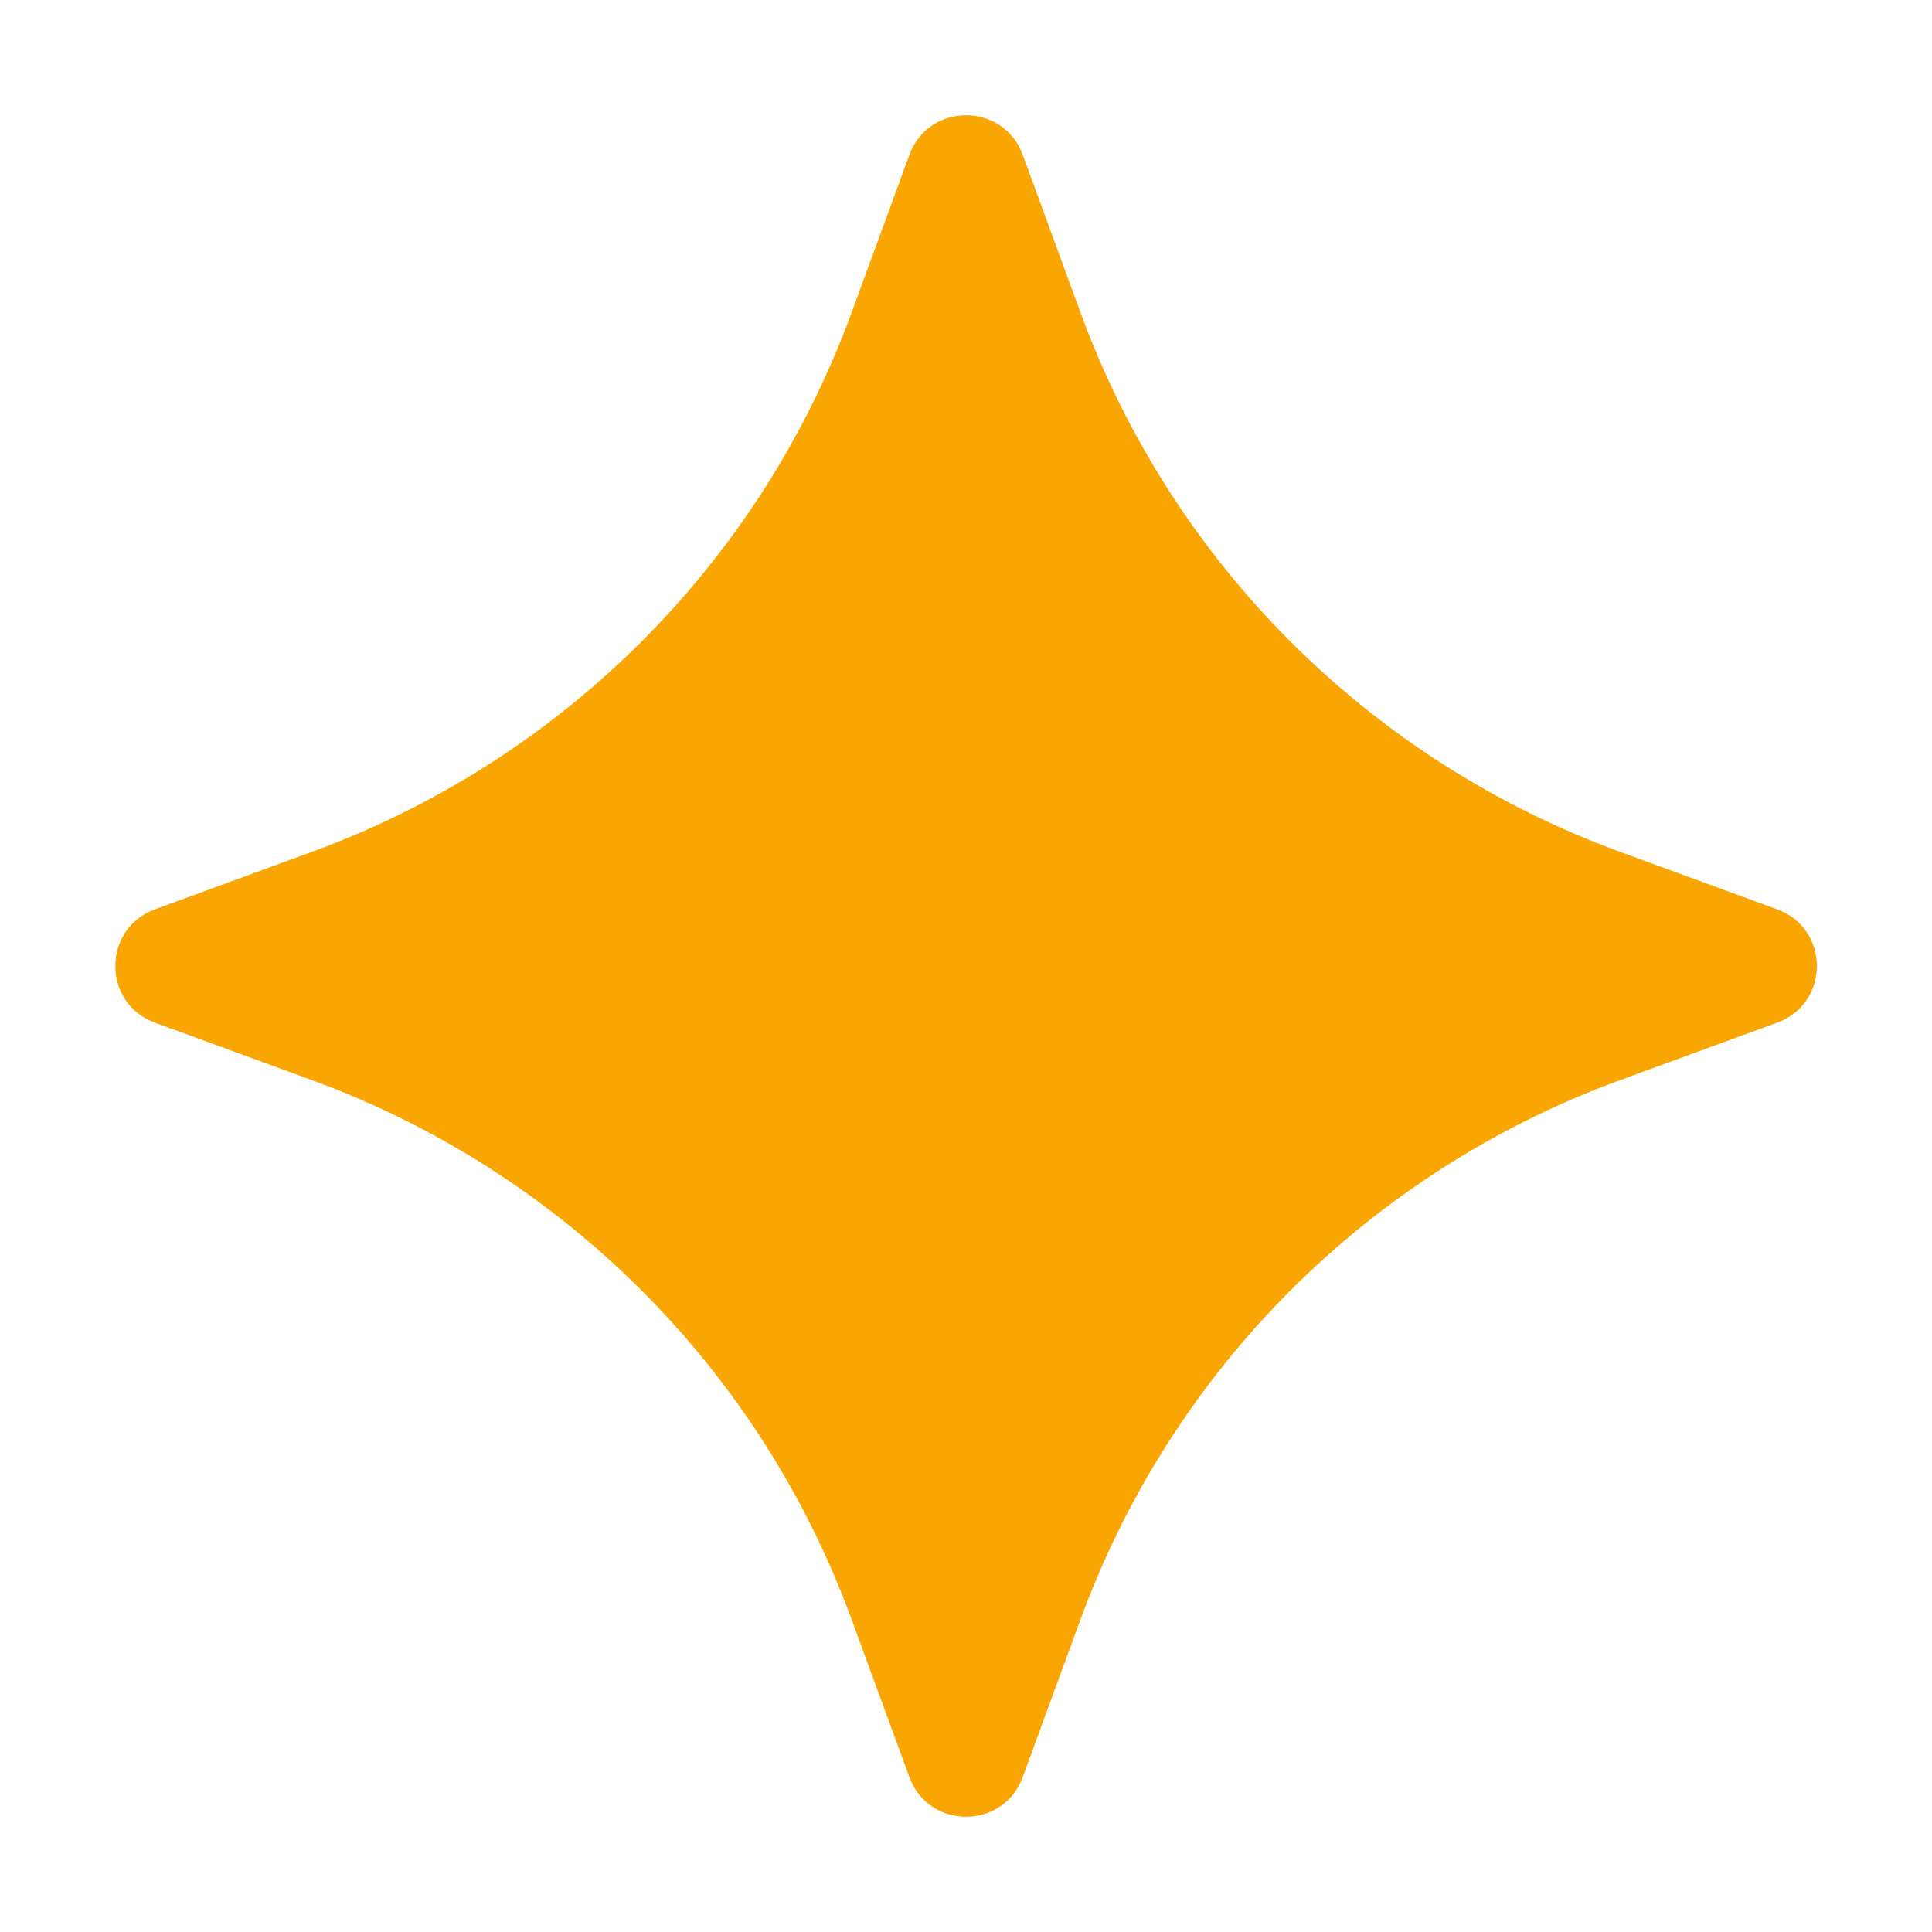 <svg width="16" height="16" viewBox="0 0 16 16" fill="none" xmlns="http://www.w3.org/2000/svg">
<g clip-path="url(#clip0_286_459)">
<path d="M7.531 1.283C7.691 0.845 8.31 0.845 8.47 1.283L8.948 2.588C9.323 3.612 9.916 4.542 10.687 5.313C11.458 6.084 12.388 6.678 13.412 7.053L14.718 7.531C15.156 7.691 15.156 8.309 14.718 8.469L13.412 8.947C12.388 9.322 11.458 9.916 10.687 10.687C9.916 11.458 9.323 12.388 8.948 13.412L8.47 14.717C8.31 15.155 7.691 15.155 7.531 14.717L7.053 13.412C6.678 12.388 6.085 11.458 5.313 10.687C4.542 9.916 3.612 9.322 2.588 8.947L1.283 8.469C0.846 8.309 0.846 7.691 1.283 7.531L2.588 7.053C3.612 6.678 4.542 6.084 5.313 5.313C6.085 4.542 6.678 3.612 7.053 2.588L7.531 1.283Z" fill="#F9A602"/>
</g>
<defs>
<clipPath id="clip0_286_459">
<rect width="16" height="16" fill="white"/>
</clipPath>
</defs>
</svg>
